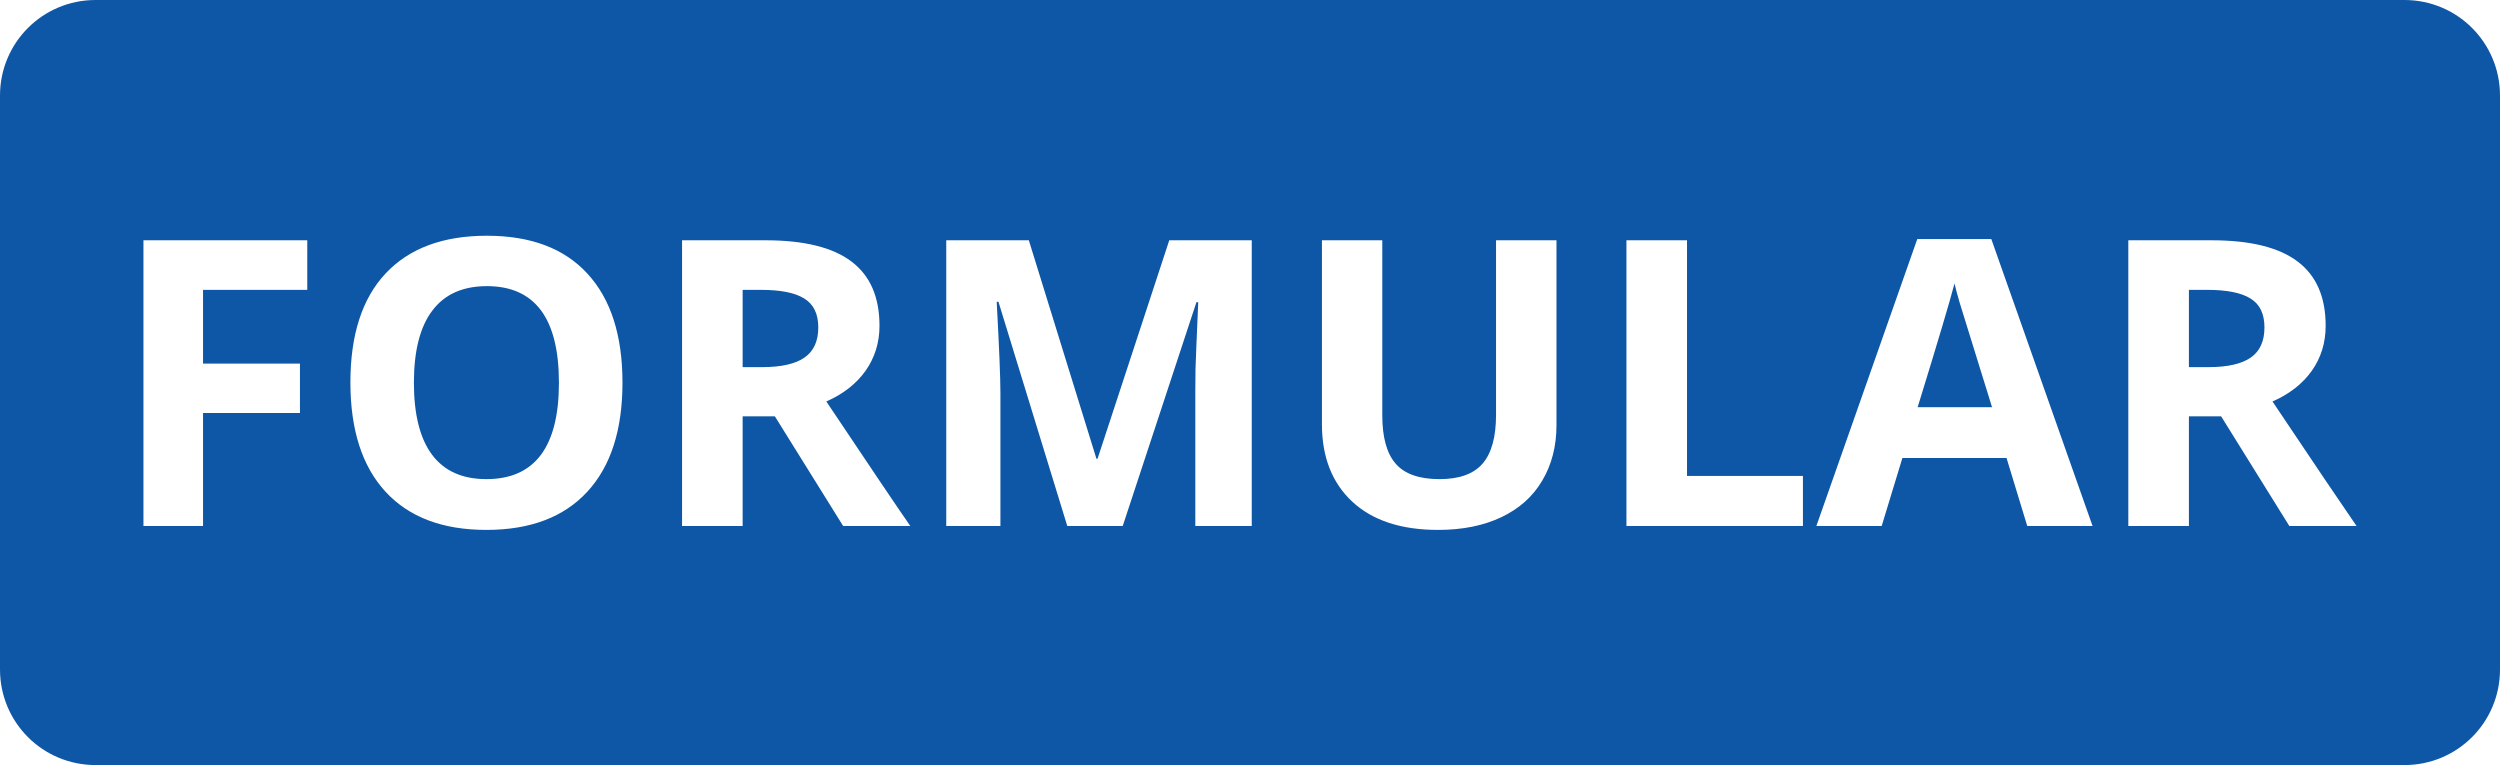 <?xml version="1.0" encoding="UTF-8" standalone="no"?>
<!-- Generator: Adobe Illustrator 22.1.0, SVG Export Plug-In . SVG Version: 6.00 Build 0)  -->

<svg
   xmlns:dc="http://purl.org/dc/elements/1.1/"
   xmlns:cc="http://creativecommons.org/ns#"
   xmlns:rdf="http://www.w3.org/1999/02/22-rdf-syntax-ns#"
   xmlns:svg="http://www.w3.org/2000/svg"
   xmlns="http://www.w3.org/2000/svg"
   xmlns:sodipodi="http://sodipodi.sourceforge.net/DTD/sodipodi-0.dtd"
   xmlns:inkscape="http://www.inkscape.org/namespaces/inkscape"
   version="1.1"
   id="Ebene_1"
   x="0px"
   y="0px"
   viewBox="0 0 52.283 16"
   xml:space="preserve"
   sodipodi:docname="formular.svg"
   width="52.283"
   height="16"
   inkscape:version="0.92.3 (2405546, 2018-03-11)"><title
   id="title1192">Online-Formular</title><defs
   id="defs837">
	

	
	
	
	
	
	
</defs><sodipodi:namedview
   pagecolor="#ffffff"
   bordercolor="#666666"
   borderopacity="1"
   objecttolerance="10"
   gridtolerance="10"
   guidetolerance="10"
   inkscape:pageopacity="0"
   inkscape:pageshadow="2"
   inkscape:window-width="2560"
   inkscape:window-height="1377"
   id="namedview835"
   showgrid="false"
   showborder="true"
   inkscape:showpageshadow="false"
   fit-margin-top="0"
   fit-margin-left="0"
   fit-margin-right="0"
   fit-margin-bottom="0"
   inkscape:zoom="11.079848"
   inkscape:cx="-44.753071"
   inkscape:cy="-0.096571288"
   inkscape:window-x="1912"
   inkscape:window-y="-8"
   inkscape:window-maximized="1"
   inkscape:current-layer="Ebene_1"
   showguides="false"
   inkscape:guide-bbox="true"><sodipodi:guide
     position="51.166,17.332"
     orientation="0,1"
     id="guide1167"
     inkscape:locked="false" /></sodipodi:namedview>
<style
   type="text/css"
   id="style828">
	.st0{fill:#1258A4;}
</style>



<style
   id="style850"
   type="text/css">
	.st0{fill:#1258A4;}
</style><style
   id="style828-1"
   type="text/css">
	.st0{fill:#1258A4;}
</style><style
   id="style1584"
   type="text/css">
	.st0{fill:#1258A4;}
</style><style
   id="style1639"
   type="text/css">
	.st0{fill:#1258A4;}
</style><style
   id="style1381"
   type="text/css">
	.st0{fill:url(#SVGID_1_);}
	.st1{fill:url(#SVGID_2_);}
	.st2{fill:url(#SVGID_3_);}
	.st3{fill:url(#SVGID_4_);}
	.st4{fill:url(#SVGID_5_);}
	.st5{fill:url(#SVGID_6_);}
	.st6{fill:url(#SVGID_7_);}
	.st7{fill:url(#SVGID_8_);}
	.st8{fill:url(#SVGID_9_);}
	.st9{fill:url(#SVGID_10_);}
	.st10{fill:url(#SVGID_11_);}
	.st11{fill:url(#SVGID_12_);}
	.st12{fill:url(#SVGID_13_);}
	.st13{fill:url(#SVGID_14_);}
	.st14{fill:url(#SVGID_15_);}
	.st15{fill:url(#SVGID_16_);}
	.st16{fill:url(#SVGID_17_);}
	.st17{fill:url(#SVGID_18_);}
	.st18{fill:url(#SVGID_19_);}
	.st19{fill:url(#SVGID_20_);}
	.st20{fill:url(#SVGID_21_);}
	.st21{fill:url(#SVGID_22_);}
	.st22{fill:url(#SVGID_23_);}
	.st23{fill:url(#SVGID_24_);}
	.st24{fill:url(#SVGID_25_);}
	.st25{fill:url(#SVGID_26_);}
	.st26{fill:url(#SVGID_27_);}
	.st27{fill:url(#SVGID_28_);}
	.st28{fill:url(#SVGID_29_);}
	.st29{fill:url(#SVGID_30_);}
	.st30{fill:url(#SVGID_31_);}
	.st31{fill:url(#SVGID_32_);}
	.st32{fill:url(#SVGID_33_);}
	.st33{fill:url(#SVGID_34_);}
	.st34{fill:url(#SVGID_35_);}
	.st35{fill:url(#SVGID_36_);}
	.st36{fill:url(#SVGID_37_);}
	.st37{fill:url(#SVGID_38_);}
	.st38{fill:url(#SVGID_39_);}
	.st39{fill:url(#SVGID_40_);}
	.st40{fill:url(#SVGID_41_);}
	.st41{fill:none;}
</style><style
   id="style828-7"
   type="text/css">
	.st0{fill:#1258A4;}
</style><style
   type="text/css"
   id="style850-7">
	.st0{fill:#1258A4;}
</style><style
   type="text/css"
   id="style828-1-1">
	.st0{fill:#1258A4;}
</style><style
   type="text/css"
   id="style1584-6">
	.st0{fill:#1258A4;}
</style><style
   type="text/css"
   id="style1639-4">
	.st0{fill:#1258A4;}
</style><style
   id="style828-4"
   type="text/css">
	.st0{fill:#1258A4;}
</style><style
   type="text/css"
   id="style850-3">
	.st0{fill:#1258A4;}
</style><style
   type="text/css"
   id="style828-1-3">
	.st0{fill:#1258A4;}
</style><style
   type="text/css"
   id="style1584-0">
	.st0{fill:#1258A4;}
</style><style
   type="text/css"
   id="style1639-0">
	.st0{fill:#1258A4;}
</style><style
   id="style828-3"
   type="text/css">
	.st0{fill:#1258A4;}
</style><style
   type="text/css"
   id="style850-6">
	.st0{fill:#1258A4;}
</style><style
   type="text/css"
   id="style828-1-4">
	.st0{fill:#1258A4;}
</style><style
   type="text/css"
   id="style1584-67">
	.st0{fill:#1258A4;}
</style><style
   type="text/css"
   id="style1639-06">
	.st0{fill:#1258A4;}
</style><style
   type="text/css"
   id="style1381-6">
	.st0{fill:url(#SVGID_1_);}
	.st1{fill:url(#SVGID_2_);}
	.st2{fill:url(#SVGID_3_);}
	.st3{fill:url(#SVGID_4_);}
	.st4{fill:url(#SVGID_5_);}
	.st5{fill:url(#SVGID_6_);}
	.st6{fill:url(#SVGID_7_);}
	.st7{fill:url(#SVGID_8_);}
	.st8{fill:url(#SVGID_9_);}
	.st9{fill:url(#SVGID_10_);}
	.st10{fill:url(#SVGID_11_);}
	.st11{fill:url(#SVGID_12_);}
	.st12{fill:url(#SVGID_13_);}
	.st13{fill:url(#SVGID_14_);}
	.st14{fill:url(#SVGID_15_);}
	.st15{fill:url(#SVGID_16_);}
	.st16{fill:url(#SVGID_17_);}
	.st17{fill:url(#SVGID_18_);}
	.st18{fill:url(#SVGID_19_);}
	.st19{fill:url(#SVGID_20_);}
	.st20{fill:url(#SVGID_21_);}
	.st21{fill:url(#SVGID_22_);}
	.st22{fill:url(#SVGID_23_);}
	.st23{fill:url(#SVGID_24_);}
	.st24{fill:url(#SVGID_25_);}
	.st25{fill:url(#SVGID_26_);}
	.st26{fill:url(#SVGID_27_);}
	.st27{fill:url(#SVGID_28_);}
	.st28{fill:url(#SVGID_29_);}
	.st29{fill:url(#SVGID_30_);}
	.st30{fill:url(#SVGID_31_);}
	.st31{fill:url(#SVGID_32_);}
	.st32{fill:url(#SVGID_33_);}
	.st33{fill:url(#SVGID_34_);}
	.st34{fill:url(#SVGID_35_);}
	.st35{fill:url(#SVGID_36_);}
	.st36{fill:url(#SVGID_37_);}
	.st37{fill:url(#SVGID_38_);}
	.st38{fill:url(#SVGID_39_);}
	.st39{fill:url(#SVGID_40_);}
	.st40{fill:url(#SVGID_41_);}
	.st41{fill:none;}
</style><style
   type="text/css"
   id="style828-7-2">
	.st0{fill:#1258A4;}
</style><style
   id="style850-7-1"
   type="text/css">
	.st0{fill:#1258A4;}
</style><style
   id="style828-1-1-4"
   type="text/css">
	.st0{fill:#1258A4;}
</style><style
   id="style1584-6-5"
   type="text/css">
	.st0{fill:#1258A4;}
</style><style
   id="style1639-4-4"
   type="text/css">
	.st0{fill:#1258A4;}
</style><style
   type="text/css"
   id="style828-4-2">
	.st0{fill:#1258A4;}
</style><style
   id="style850-3-7"
   type="text/css">
	.st0{fill:#1258A4;}
</style><style
   id="style828-1-3-3"
   type="text/css">
	.st0{fill:#1258A4;}
</style><style
   id="style1584-0-8"
   type="text/css">
	.st0{fill:#1258A4;}
</style><style
   id="style1639-0-8"
   type="text/css">
	.st0{fill:#1258A4;}
</style><style
   type="text/css"
   id="style830">
	.st0{fill:#0D57A6;}
</style><path
   style="opacity:1;fill:#0d57a6;fill-opacity:1;fill-rule:nonzero;stroke:none;stroke-width:1"
   d="M 2 0 C 0.892 0 0 0.892 0 2 L 0 14 C 0 15.108 0.892 16 2 16 L 50.283 16 C 51.391 16 52.283 15.108 52.283 14 L 52.283 2 C 52.283 0.892 51.391 0 50.283 0 L 2 0 z M 10.182 4.93 C 11.1 4.93 11.8 5.194 12.285 5.723 C 12.773 6.251 13.018 7.012 13.018 8.004 C 13.018 8.993 12.772 9.754 12.281 10.285 C 11.791 10.816 11.087 11.082 10.172 11.082 C 9.256 11.082 8.555 10.816 8.064 10.285 C 7.574 9.754 7.328 8.991 7.328 7.996 C 7.328 7.002 7.574 6.242 8.064 5.719 C 8.558 5.193 9.263 4.93 10.182 4.93 z M 40.096 5 L 41.645 5 L 43.762 11 L 42.396 11 L 41.963 9.578 L 39.785 9.578 L 39.352 11 L 37.986 11 L 40.096 5 z M 3 5.025 L 6.426 5.025 L 6.426 6.062 L 4.246 6.062 L 4.246 7.604 L 6.273 7.604 L 6.273 8.637 L 4.246 8.637 L 4.246 11 L 3 11 L 3 5.025 z M 14.264 5.025 L 16.006 5.025 C 16.818 5.025 17.419 5.174 17.809 5.471 C 18.198 5.765 18.393 6.212 18.393 6.814 C 18.393 7.166 18.295 7.479 18.102 7.754 C 17.908 8.026 17.635 8.241 17.281 8.396 C 18.18 9.74 18.765 10.608 19.037 11 L 17.633 11 L 16.205 8.707 L 15.531 8.707 L 15.531 11 L 14.264 11 L 14.264 5.025 z M 19.789 5.025 L 21.516 5.025 L 22.93 9.594 L 22.953 9.594 L 24.453 5.025 L 26.178 5.025 L 26.178 11 L 24.998 11 L 24.998 8.172 C 24.998 8.038 24.999 7.883 25.002 7.709 C 25.007 7.535 25.026 7.072 25.059 6.32 L 25.021 6.32 L 23.48 11 L 22.32 11 L 20.881 6.312 L 20.844 6.312 C 20.896 7.266 20.922 7.902 20.922 8.221 L 20.922 11 L 19.789 11 L 19.789 5.025 z M 27.646 5.025 L 28.908 5.025 L 28.908 8.682 C 28.908 9.142 29 9.48 29.186 9.695 C 29.371 9.911 29.678 10.02 30.105 10.02 C 30.52 10.02 30.821 9.911 31.006 9.695 C 31.194 9.477 31.287 9.137 31.287 8.674 L 31.287 5.025 L 32.551 5.025 L 32.551 8.891 C 32.551 9.332 32.451 9.72 32.252 10.053 C 32.056 10.385 31.772 10.639 31.398 10.816 C 31.025 10.994 30.584 11.082 30.074 11.082 C 29.306 11.082 28.708 10.887 28.283 10.494 C 27.858 10.099 27.646 9.559 27.646 8.875 L 27.646 5.025 z M 34.014 5.025 L 35.281 5.025 L 35.281 9.953 L 37.705 9.953 L 37.705 11 L 34.014 11 L 34.014 5.025 z M 44.51 5.025 L 46.25 5.025 C 47.062 5.025 47.663 5.174 48.053 5.471 C 48.442 5.765 48.637 6.212 48.637 6.814 C 48.637 7.166 48.541 7.479 48.348 7.754 C 48.154 8.026 47.88 8.241 47.525 8.396 C 48.425 9.74 49.011 10.608 49.283 11 L 47.877 11 L 46.451 8.707 L 45.777 8.707 L 45.777 11 L 44.51 11 L 44.51 5.025 z M 40.875 5.928 C 40.785 6.277 40.529 7.14 40.104 8.516 L 41.66 8.516 C 41.26 7.227 41.034 6.497 40.982 6.328 C 40.933 6.159 40.897 6.026 40.875 5.928 z M 10.182 5.984 C 9.678 5.984 9.297 6.155 9.041 6.496 C 8.785 6.834 8.656 7.336 8.656 8.004 C 8.656 8.671 8.784 9.174 9.037 9.512 C 9.291 9.85 9.668 10.02 10.172 10.02 C 11.183 10.02 11.689 9.347 11.689 8.004 C 11.689 6.658 11.187 5.984 10.182 5.984 z M 15.531 6.062 L 15.531 7.678 L 15.939 7.678 C 16.34 7.678 16.635 7.61 16.826 7.477 C 17.017 7.343 17.113 7.134 17.113 6.848 C 17.113 6.564 17.015 6.362 16.818 6.242 C 16.625 6.122 16.325 6.062 15.916 6.062 L 15.531 6.062 z M 45.777 6.062 L 45.777 7.678 L 46.186 7.678 C 46.586 7.678 46.882 7.61 47.072 7.477 C 47.263 7.343 47.357 7.134 47.357 6.848 C 47.357 6.564 47.261 6.362 47.064 6.242 C 46.871 6.122 46.569 6.062 46.16 6.062 L 45.777 6.062 z "
   id="online_formular" />
<style
   id="style828-14"
   type="text/css">
	.st0{fill:#1258A4;}
</style><style
   type="text/css"
   id="style850-4">
	.st0{fill:#1258A4;}
</style><style
   type="text/css"
   id="style828-1-5">
	.st0{fill:#1258A4;}
</style><style
   type="text/css"
   id="style1584-1">
	.st0{fill:#1258A4;}
</style><style
   type="text/css"
   id="style1639-2">
	.st0{fill:#1258A4;}
</style><style
   type="text/css"
   id="style1381-65">
	.st0{fill:url(#SVGID_1_);}
	.st1{fill:url(#SVGID_2_);}
	.st2{fill:url(#SVGID_3_);}
	.st3{fill:url(#SVGID_4_);}
	.st4{fill:url(#SVGID_5_);}
	.st5{fill:url(#SVGID_6_);}
	.st6{fill:url(#SVGID_7_);}
	.st7{fill:url(#SVGID_8_);}
	.st8{fill:url(#SVGID_9_);}
	.st9{fill:url(#SVGID_10_);}
	.st10{fill:url(#SVGID_11_);}
	.st11{fill:url(#SVGID_12_);}
	.st12{fill:url(#SVGID_13_);}
	.st13{fill:url(#SVGID_14_);}
	.st14{fill:url(#SVGID_15_);}
	.st15{fill:url(#SVGID_16_);}
	.st16{fill:url(#SVGID_17_);}
	.st17{fill:url(#SVGID_18_);}
	.st18{fill:url(#SVGID_19_);}
	.st19{fill:url(#SVGID_20_);}
	.st20{fill:url(#SVGID_21_);}
	.st21{fill:url(#SVGID_22_);}
	.st22{fill:url(#SVGID_23_);}
	.st23{fill:url(#SVGID_24_);}
	.st24{fill:url(#SVGID_25_);}
	.st25{fill:url(#SVGID_26_);}
	.st26{fill:url(#SVGID_27_);}
	.st27{fill:url(#SVGID_28_);}
	.st28{fill:url(#SVGID_29_);}
	.st29{fill:url(#SVGID_30_);}
	.st30{fill:url(#SVGID_31_);}
	.st31{fill:url(#SVGID_32_);}
	.st32{fill:url(#SVGID_33_);}
	.st33{fill:url(#SVGID_34_);}
	.st34{fill:url(#SVGID_35_);}
	.st35{fill:url(#SVGID_36_);}
	.st36{fill:url(#SVGID_37_);}
	.st37{fill:url(#SVGID_38_);}
	.st38{fill:url(#SVGID_39_);}
	.st39{fill:url(#SVGID_40_);}
	.st40{fill:url(#SVGID_41_);}
	.st41{fill:none;}
</style><style
   type="text/css"
   id="style828-7-9">
	.st0{fill:#1258A4;}
</style><style
   id="style850-7-6"
   type="text/css">
	.st0{fill:#1258A4;}
</style><style
   id="style828-1-1-9"
   type="text/css">
	.st0{fill:#1258A4;}
</style><style
   id="style1584-6-2"
   type="text/css">
	.st0{fill:#1258A4;}
</style><style
   id="style1639-4-8"
   type="text/css">
	.st0{fill:#1258A4;}
</style><style
   type="text/css"
   id="style828-4-21">
	.st0{fill:#1258A4;}
</style><style
   id="style850-3-5"
   type="text/css">
	.st0{fill:#1258A4;}
</style><style
   id="style828-1-3-5"
   type="text/css">
	.st0{fill:#1258A4;}
</style><style
   id="style1584-0-6"
   type="text/css">
	.st0{fill:#1258A4;}
</style><style
   id="style1639-0-6"
   type="text/css">
	.st0{fill:#1258A4;}
</style><style
   id="style828-11"
   type="text/css">
	.st0{fill:#1258A4;}
</style><style
   type="text/css"
   id="style850-5">
	.st0{fill:#1258A4;}
</style><style
   type="text/css"
   id="style828-1-2">
	.st0{fill:#1258A4;}
</style><style
   type="text/css"
   id="style1584-4">
	.st0{fill:#1258A4;}
</style><style
   type="text/css"
   id="style1639-47">
	.st0{fill:#1258A4;}
</style><style
   type="text/css"
   id="style1381-69">
	.st0{fill:url(#SVGID_1_);}
	.st1{fill:url(#SVGID_2_);}
	.st2{fill:url(#SVGID_3_);}
	.st3{fill:url(#SVGID_4_);}
	.st4{fill:url(#SVGID_5_);}
	.st5{fill:url(#SVGID_6_);}
	.st6{fill:url(#SVGID_7_);}
	.st7{fill:url(#SVGID_8_);}
	.st8{fill:url(#SVGID_9_);}
	.st9{fill:url(#SVGID_10_);}
	.st10{fill:url(#SVGID_11_);}
	.st11{fill:url(#SVGID_12_);}
	.st12{fill:url(#SVGID_13_);}
	.st13{fill:url(#SVGID_14_);}
	.st14{fill:url(#SVGID_15_);}
	.st15{fill:url(#SVGID_16_);}
	.st16{fill:url(#SVGID_17_);}
	.st17{fill:url(#SVGID_18_);}
	.st18{fill:url(#SVGID_19_);}
	.st19{fill:url(#SVGID_20_);}
	.st20{fill:url(#SVGID_21_);}
	.st21{fill:url(#SVGID_22_);}
	.st22{fill:url(#SVGID_23_);}
	.st23{fill:url(#SVGID_24_);}
	.st24{fill:url(#SVGID_25_);}
	.st25{fill:url(#SVGID_26_);}
	.st26{fill:url(#SVGID_27_);}
	.st27{fill:url(#SVGID_28_);}
	.st28{fill:url(#SVGID_29_);}
	.st29{fill:url(#SVGID_30_);}
	.st30{fill:url(#SVGID_31_);}
	.st31{fill:url(#SVGID_32_);}
	.st32{fill:url(#SVGID_33_);}
	.st33{fill:url(#SVGID_34_);}
	.st34{fill:url(#SVGID_35_);}
	.st35{fill:url(#SVGID_36_);}
	.st36{fill:url(#SVGID_37_);}
	.st37{fill:url(#SVGID_38_);}
	.st38{fill:url(#SVGID_39_);}
	.st39{fill:url(#SVGID_40_);}
	.st40{fill:url(#SVGID_41_);}
	.st41{fill:none;}
</style><style
   type="text/css"
   id="style828-7-0">
	.st0{fill:#1258A4;}
</style><style
   id="style850-7-8"
   type="text/css">
	.st0{fill:#1258A4;}
</style><style
   id="style828-1-1-0"
   type="text/css">
	.st0{fill:#1258A4;}
</style><style
   id="style1584-6-0"
   type="text/css">
	.st0{fill:#1258A4;}
</style><style
   id="style1639-4-6"
   type="text/css">
	.st0{fill:#1258A4;}
</style><style
   type="text/css"
   id="style828-4-0">
	.st0{fill:#1258A4;}
</style><style
   id="style850-3-2"
   type="text/css">
	.st0{fill:#1258A4;}
</style><style
   id="style828-1-3-0"
   type="text/css">
	.st0{fill:#1258A4;}
</style><style
   id="style1584-0-2"
   type="text/css">
	.st0{fill:#1258A4;}
</style><style
   id="style1639-0-83"
   type="text/css">
	.st0{fill:#1258A4;}
</style><style
   type="text/css"
   id="style828-3-6">
	.st0{fill:#1258A4;}
</style><style
   id="style850-6-2"
   type="text/css">
	.st0{fill:#1258A4;}
</style><style
   id="style828-1-4-5"
   type="text/css">
	.st0{fill:#1258A4;}
</style><style
   id="style1584-67-9"
   type="text/css">
	.st0{fill:#1258A4;}
</style><style
   id="style1639-06-0"
   type="text/css">
	.st0{fill:#1258A4;}
</style><style
   id="style1381-6-7"
   type="text/css">
	.st0{fill:url(#SVGID_1_);}
	.st1{fill:url(#SVGID_2_);}
	.st2{fill:url(#SVGID_3_);}
	.st3{fill:url(#SVGID_4_);}
	.st4{fill:url(#SVGID_5_);}
	.st5{fill:url(#SVGID_6_);}
	.st6{fill:url(#SVGID_7_);}
	.st7{fill:url(#SVGID_8_);}
	.st8{fill:url(#SVGID_9_);}
	.st9{fill:url(#SVGID_10_);}
	.st10{fill:url(#SVGID_11_);}
	.st11{fill:url(#SVGID_12_);}
	.st12{fill:url(#SVGID_13_);}
	.st13{fill:url(#SVGID_14_);}
	.st14{fill:url(#SVGID_15_);}
	.st15{fill:url(#SVGID_16_);}
	.st16{fill:url(#SVGID_17_);}
	.st17{fill:url(#SVGID_18_);}
	.st18{fill:url(#SVGID_19_);}
	.st19{fill:url(#SVGID_20_);}
	.st20{fill:url(#SVGID_21_);}
	.st21{fill:url(#SVGID_22_);}
	.st22{fill:url(#SVGID_23_);}
	.st23{fill:url(#SVGID_24_);}
	.st24{fill:url(#SVGID_25_);}
	.st25{fill:url(#SVGID_26_);}
	.st26{fill:url(#SVGID_27_);}
	.st27{fill:url(#SVGID_28_);}
	.st28{fill:url(#SVGID_29_);}
	.st29{fill:url(#SVGID_30_);}
	.st30{fill:url(#SVGID_31_);}
	.st31{fill:url(#SVGID_32_);}
	.st32{fill:url(#SVGID_33_);}
	.st33{fill:url(#SVGID_34_);}
	.st34{fill:url(#SVGID_35_);}
	.st35{fill:url(#SVGID_36_);}
	.st36{fill:url(#SVGID_37_);}
	.st37{fill:url(#SVGID_38_);}
	.st38{fill:url(#SVGID_39_);}
	.st39{fill:url(#SVGID_40_);}
	.st40{fill:url(#SVGID_41_);}
	.st41{fill:none;}
</style><style
   id="style828-7-2-6"
   type="text/css">
	.st0{fill:#1258A4;}
</style><style
   type="text/css"
   id="style850-7-1-1">
	.st0{fill:#1258A4;}
</style><style
   type="text/css"
   id="style828-1-1-4-0">
	.st0{fill:#1258A4;}
</style><style
   type="text/css"
   id="style1584-6-5-2">
	.st0{fill:#1258A4;}
</style><style
   type="text/css"
   id="style1639-4-4-7">
	.st0{fill:#1258A4;}
</style><style
   id="style828-4-2-1"
   type="text/css">
	.st0{fill:#1258A4;}
</style><style
   type="text/css"
   id="style850-3-7-4">
	.st0{fill:#1258A4;}
</style><style
   type="text/css"
   id="style828-1-3-3-9">
	.st0{fill:#1258A4;}
</style><style
   type="text/css"
   id="style1584-0-8-5">
	.st0{fill:#1258A4;}
</style><style
   type="text/css"
   id="style1639-0-8-9">
	.st0{fill:#1258A4;}
</style><style
   id="style830-8"
   type="text/css">
	.st0{fill:#0D57A6;}
</style></svg>